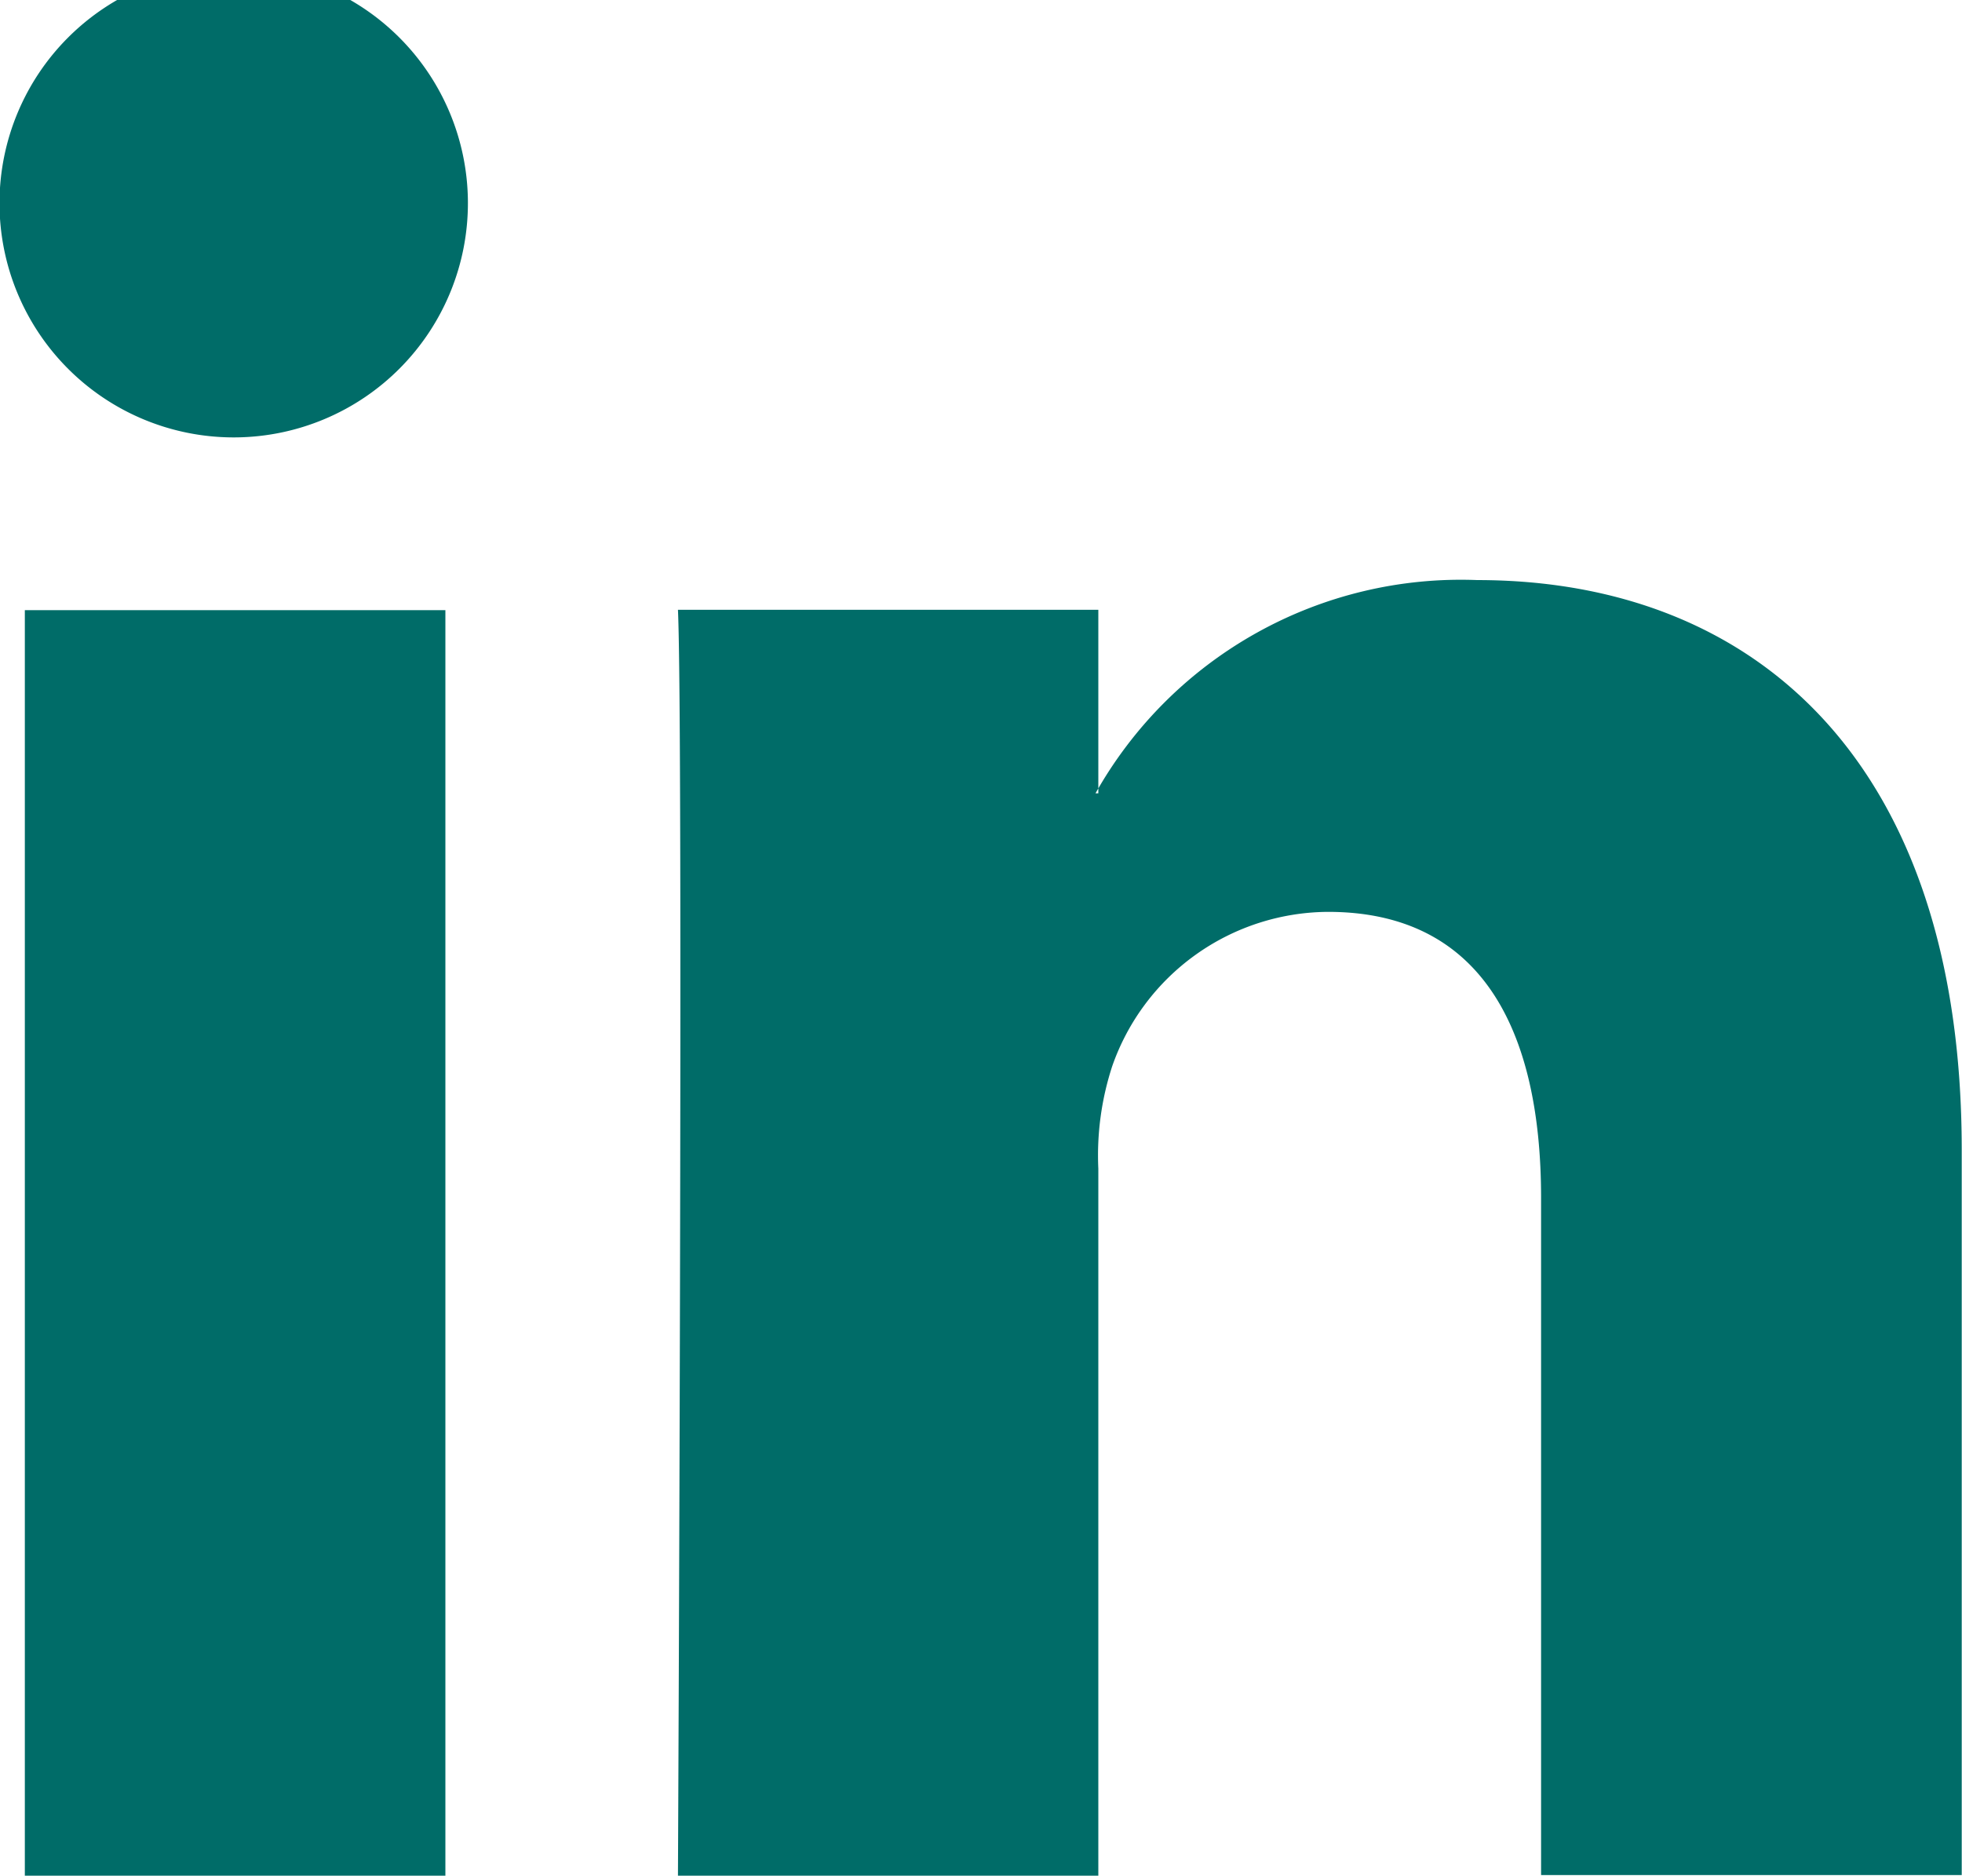 <svg xmlns="http://www.w3.org/2000/svg" width="21.647" height="20.691" viewBox="0 0 21.647 20.691">
  <g id="Group_334" data-name="Group 334" transform="translate(-598.677 -2130.932)">
    <g id="Group_184" data-name="Group 184" transform="translate(-292.443 431.332)">
      <path id="Path_123" data-name="Path 123" d="M896.034,1720.291v-13.96h-4.64v13.96Zm-2.32-15.866a2.584,2.584,0,1,0-.031,0Z" fill="#006c68" fill-rule="evenodd"/>
      <path id="Path_124" data-name="Path 124" d="M898.6,1720.291h4.638v-7.8a3.165,3.165,0,0,1,.154-1.132,2.537,2.537,0,0,1,2.381-1.7c1.678,0,2.35,1.281,2.35,3.156v7.469h4.641v-8c0-4.29-2.291-6.285-5.344-6.285a4.626,4.626,0,0,0-4.213,2.352h.031v-2.024H898.6c.06,1.31,0,13.96,0,13.96Z" fill="#006c68" fill-rule="evenodd"/>
    </g>
  </g>
</svg>
